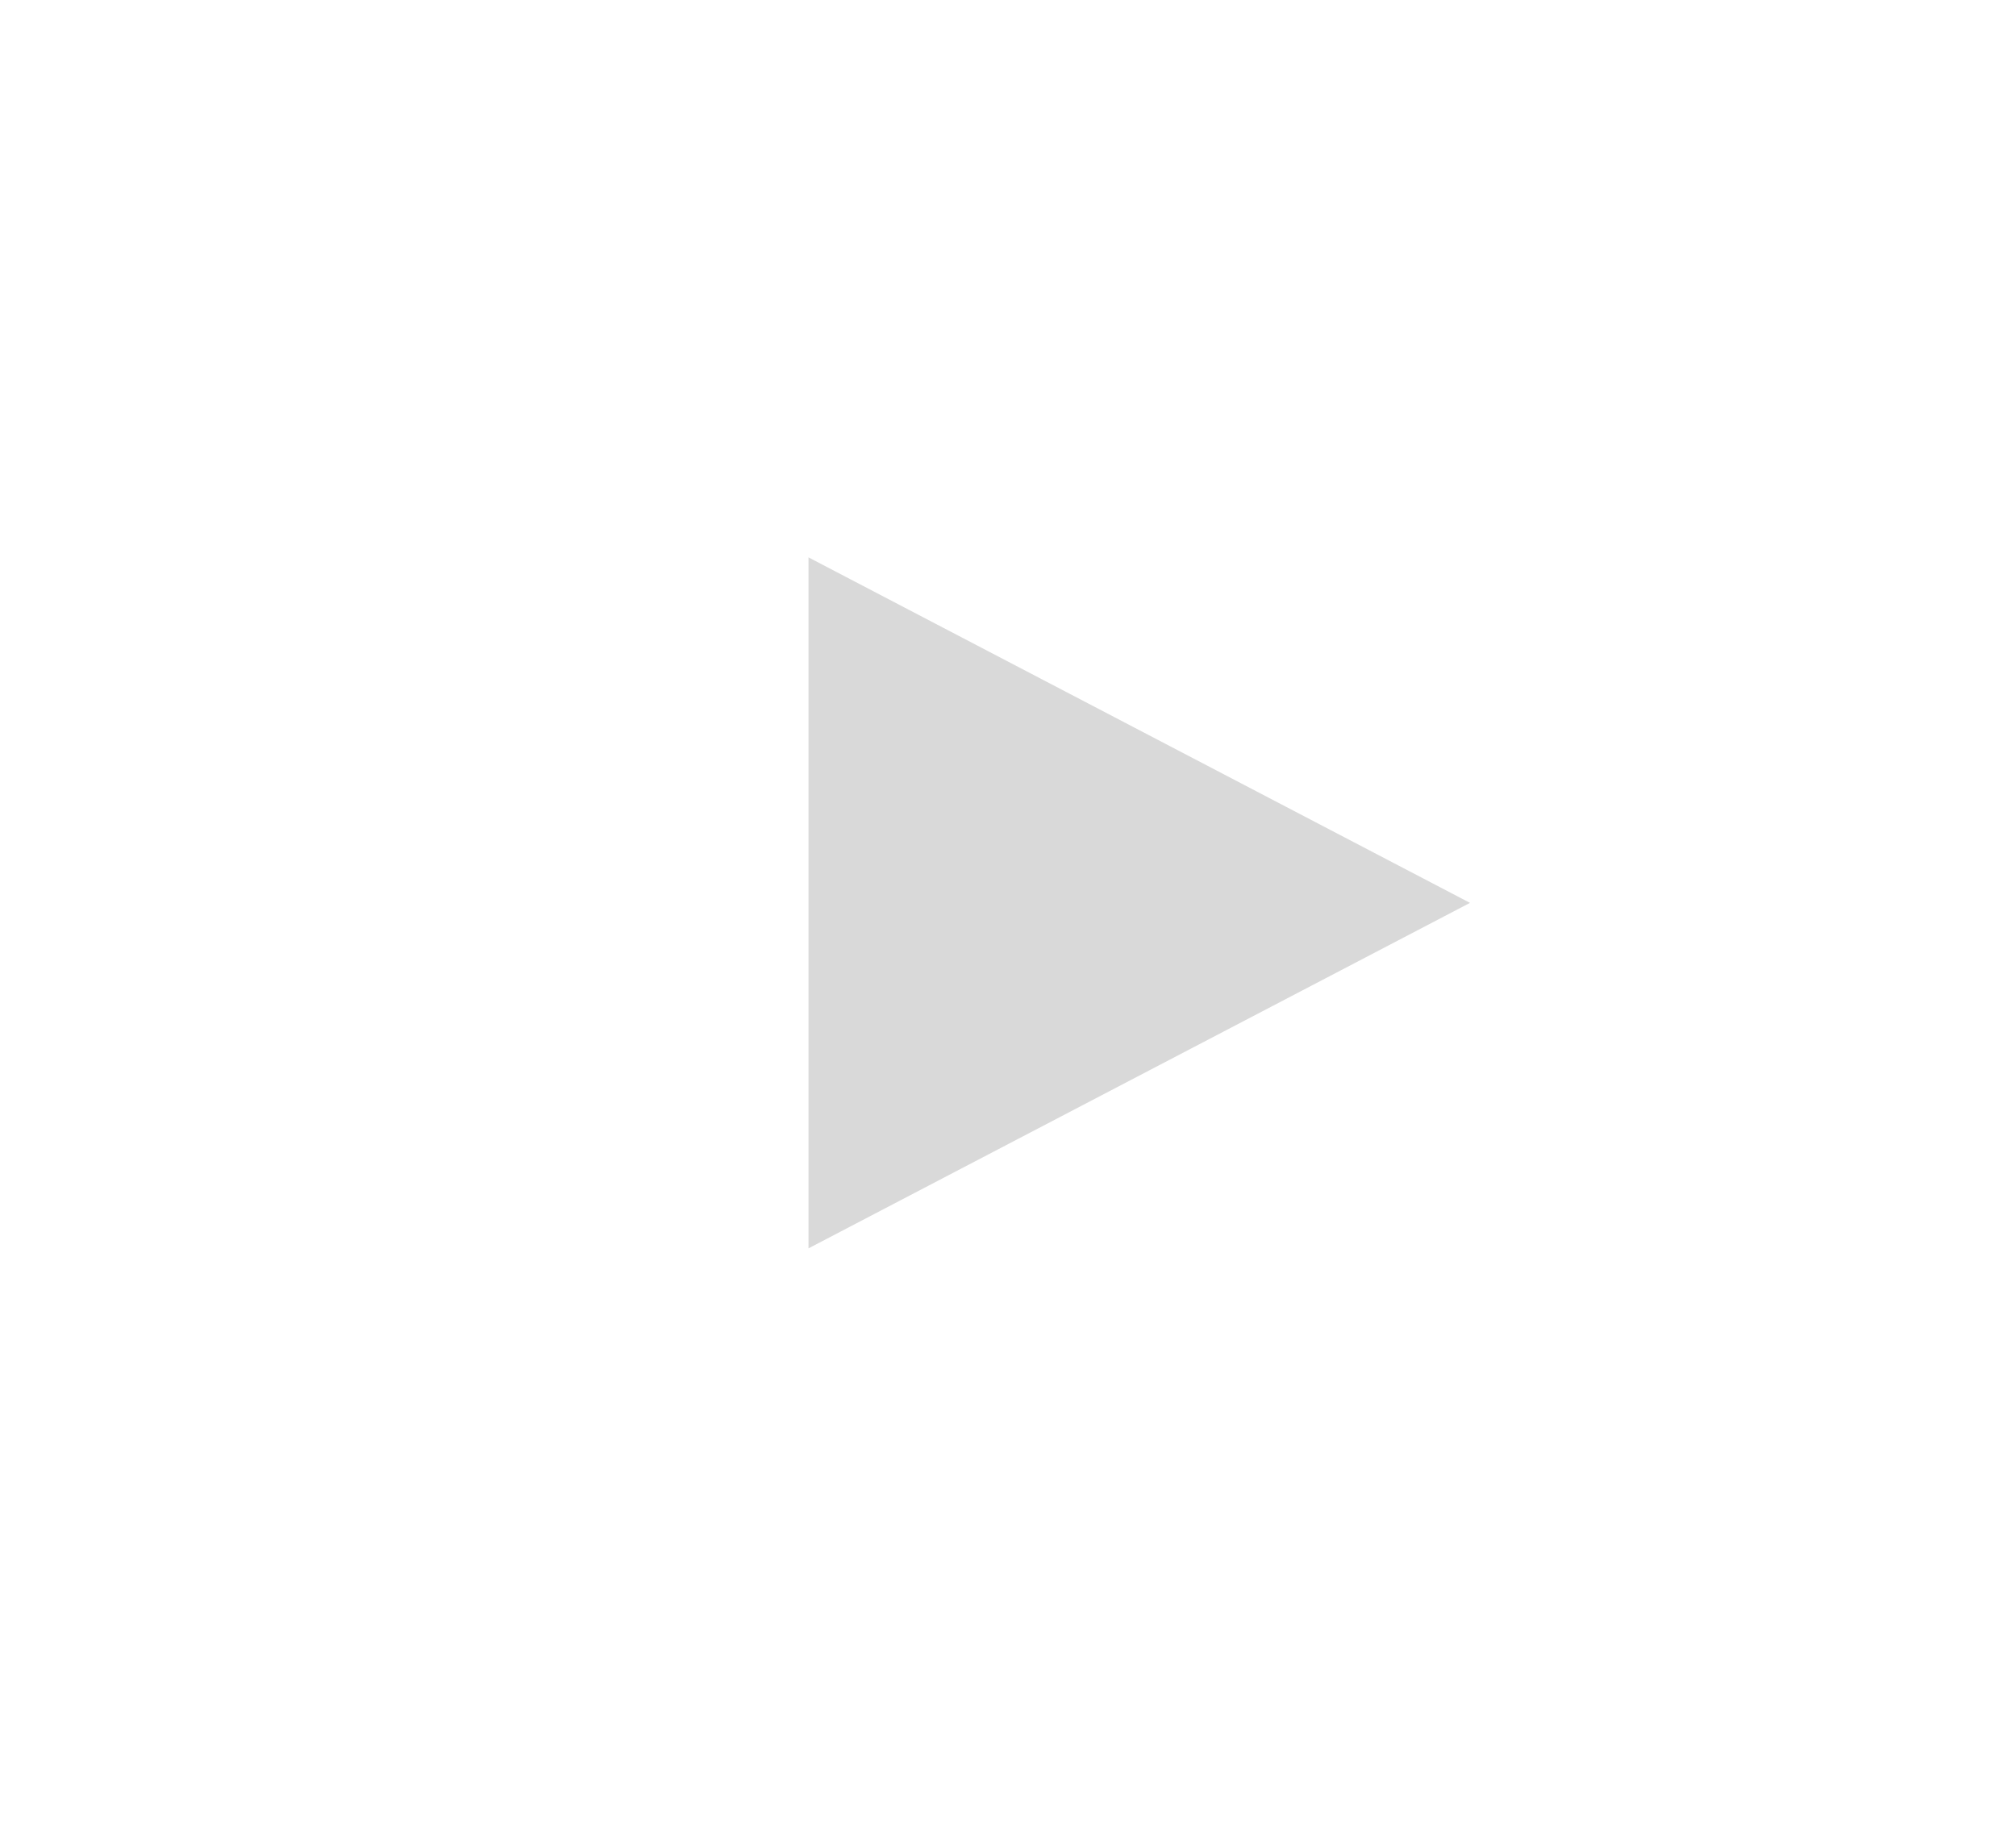 <?xml version="1.0" encoding="UTF-8"?> <svg xmlns="http://www.w3.org/2000/svg" width="48" height="44" viewBox="0 0 48 44" fill="none"> <g filter="url(#filter0_d_506_47)"> <rect x="4" width="40" height="36" rx="10" fill="white"></rect> <path d="M35 17.5L19.25 25.727V9.273L35 17.5Z" fill="#D9D9D9"></path> </g> <defs> <filter id="filter0_d_506_47" x="0" y="0" width="48" height="44" filterUnits="userSpaceOnUse" color-interpolation-filters="sRGB"> <feFlood flood-opacity="0" result="BackgroundImageFix"></feFlood> <feColorMatrix in="SourceAlpha" type="matrix" values="0 0 0 0 0 0 0 0 0 0 0 0 0 0 0 0 0 0 127 0" result="hardAlpha"></feColorMatrix> <feOffset dy="4"></feOffset> <feGaussianBlur stdDeviation="2"></feGaussianBlur> <feComposite in2="hardAlpha" operator="out"></feComposite> <feColorMatrix type="matrix" values="0 0 0 0 0 0 0 0 0 0 0 0 0 0 0 0 0 0 0.25 0"></feColorMatrix> <feBlend mode="normal" in2="BackgroundImageFix" result="effect1_dropShadow_506_47"></feBlend> <feBlend mode="normal" in="SourceGraphic" in2="effect1_dropShadow_506_47" result="shape"></feBlend> </filter> </defs> </svg> 